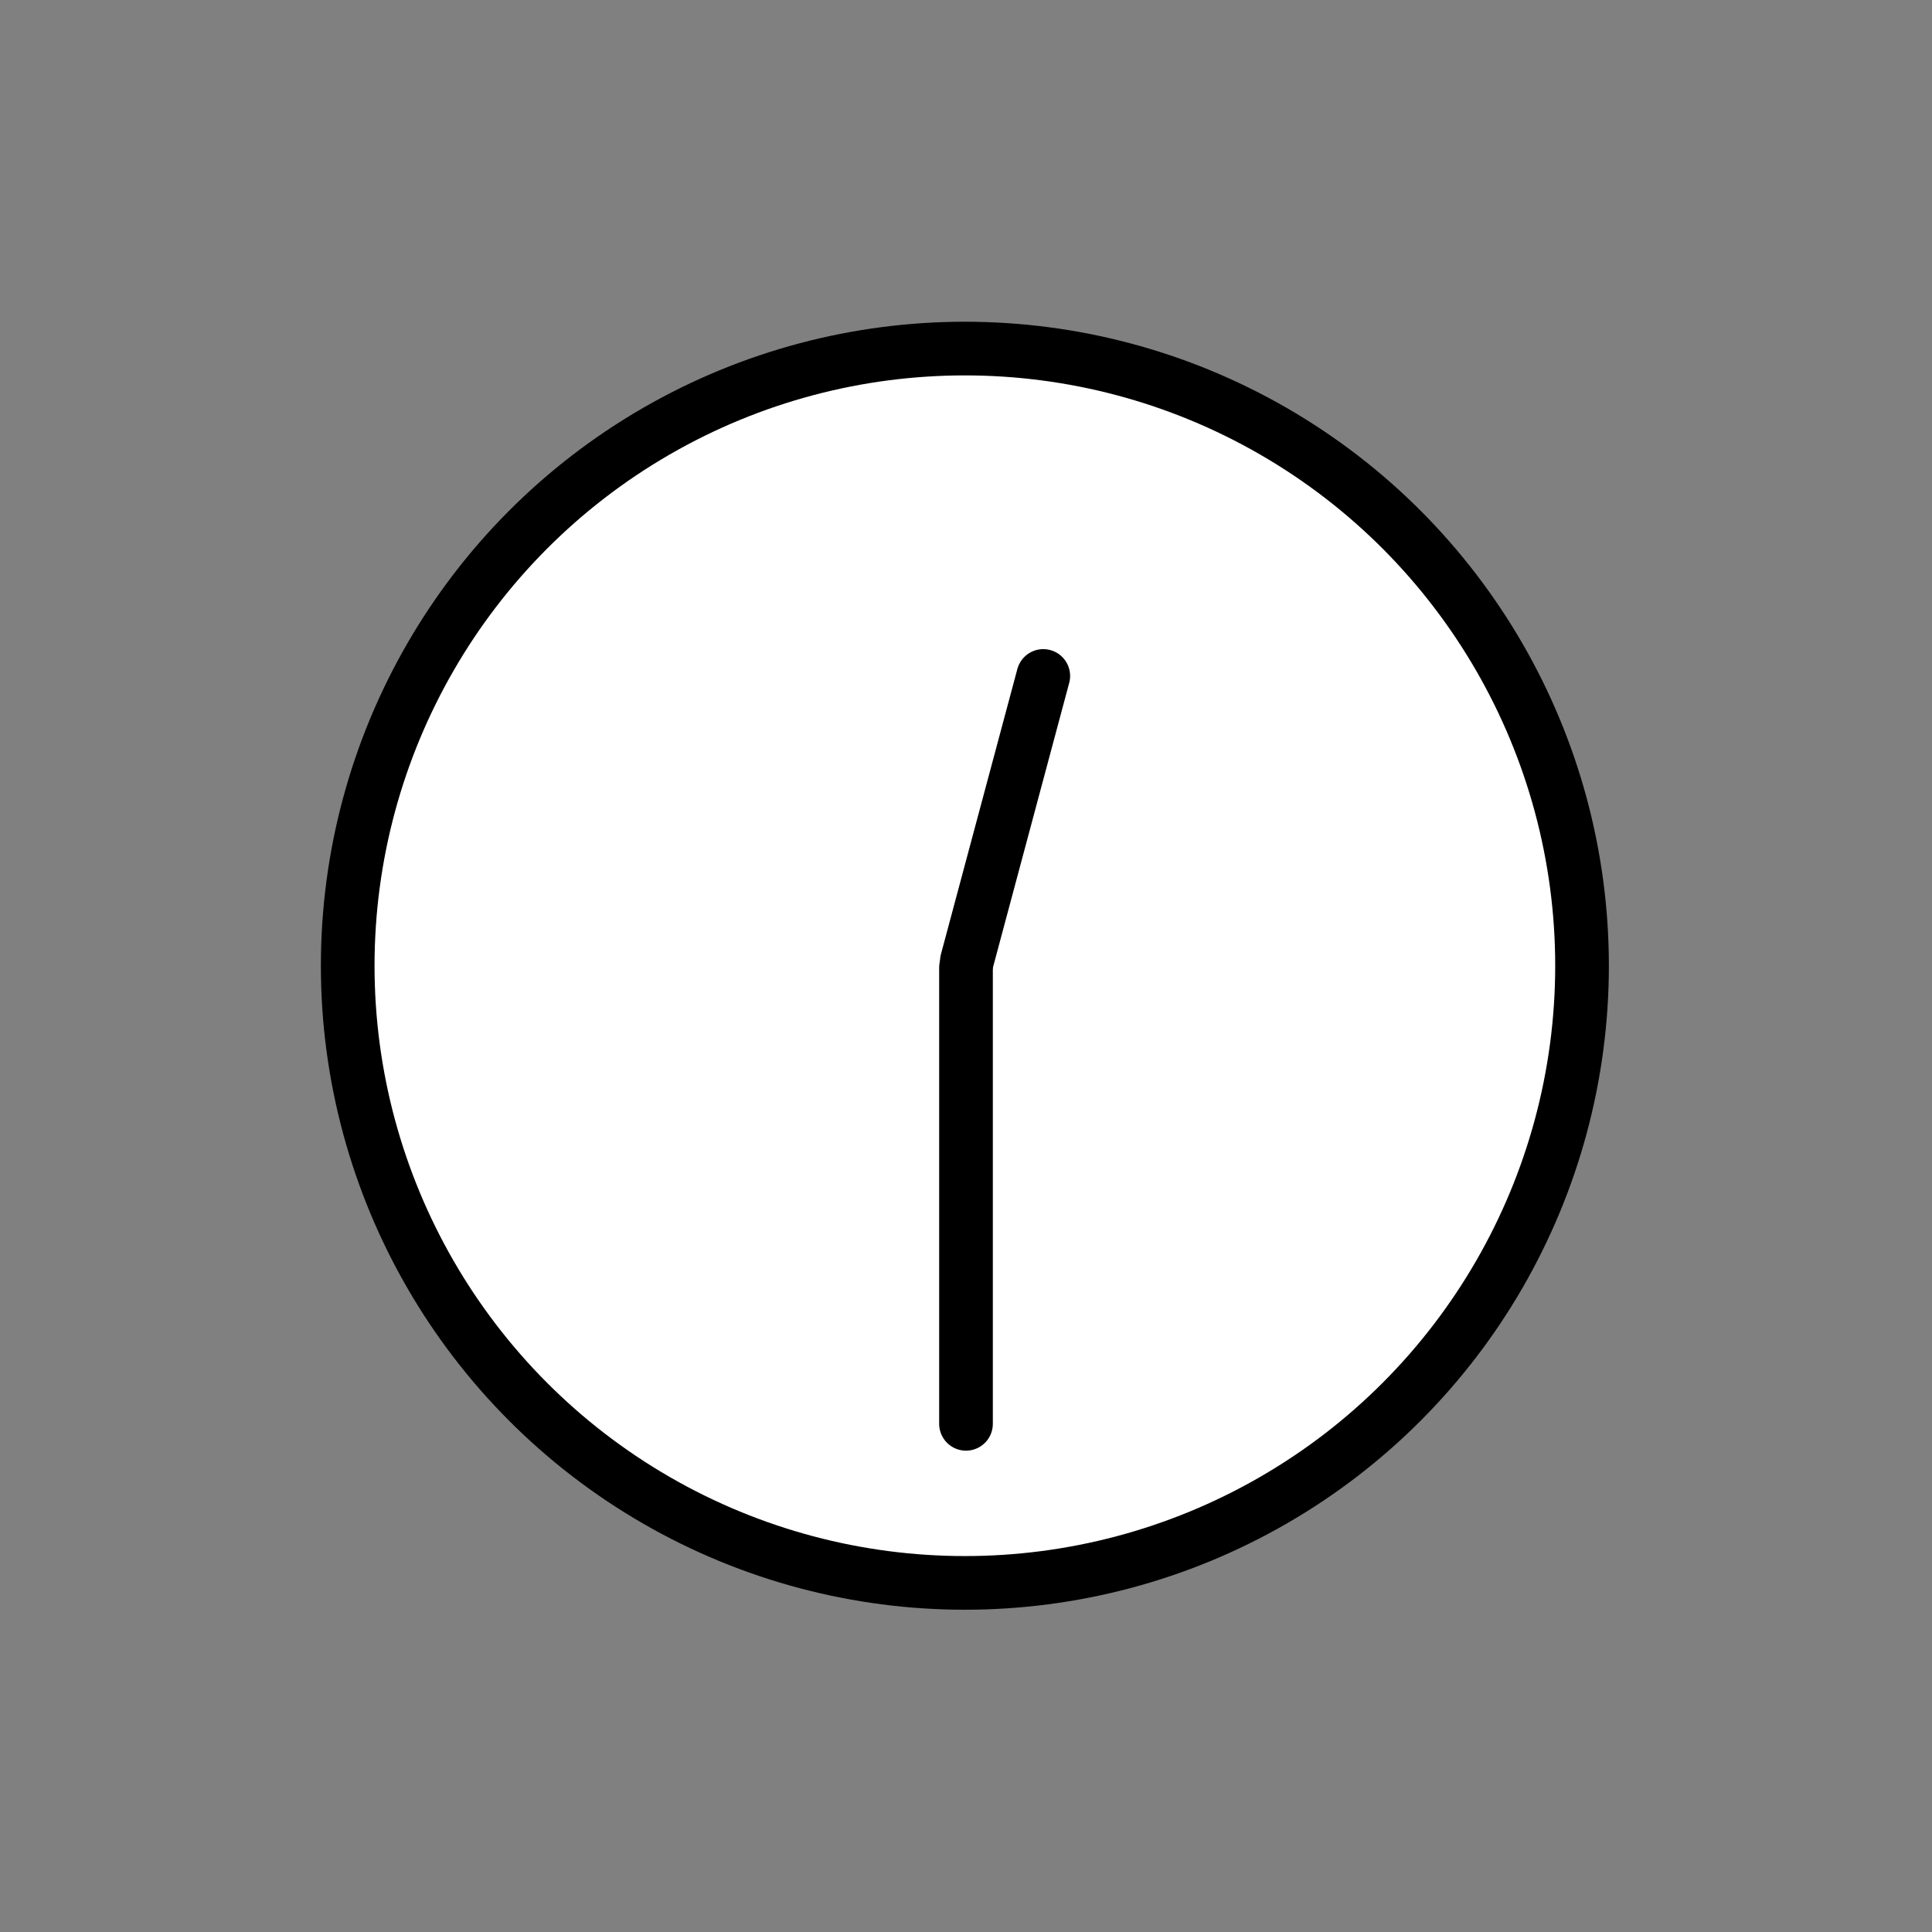 <svg id="emoji" viewBox="0 0 72 72" version="1.1" xmlns="http://www.w3.org/2000/svg">
  <rect x="0" y="0" width="72" height="72" fill="#808080" stroke="none"/>
  <g id="color" fill="#fff" stroke-linecap="round" stroke-linejoin="round" stroke-miterlimit="10" stroke-width="2">
    <circle cx="35.958" cy="35.99" r="23"/>
    <line x1="36" x2="36" y1="36.062" y2="53.062"/>
    <line x1="36.004" x2="36.004" y1="36.003" y2="25.003"/>
  </g>
  <g id="line" fill="none" stroke="#000" stroke-linecap="round" stroke-linejoin="round" stroke-miterlimit="10" stroke-width="2">
    <circle cx="35.958" cy="35.99" r="23"/>
    <line x1="36" x2="36" y1="36.062" y2="53.062"/>
    <line x1="36.033" x2="38.88" y1="35.816" y2="25.191"/>
  </g>
</svg>
